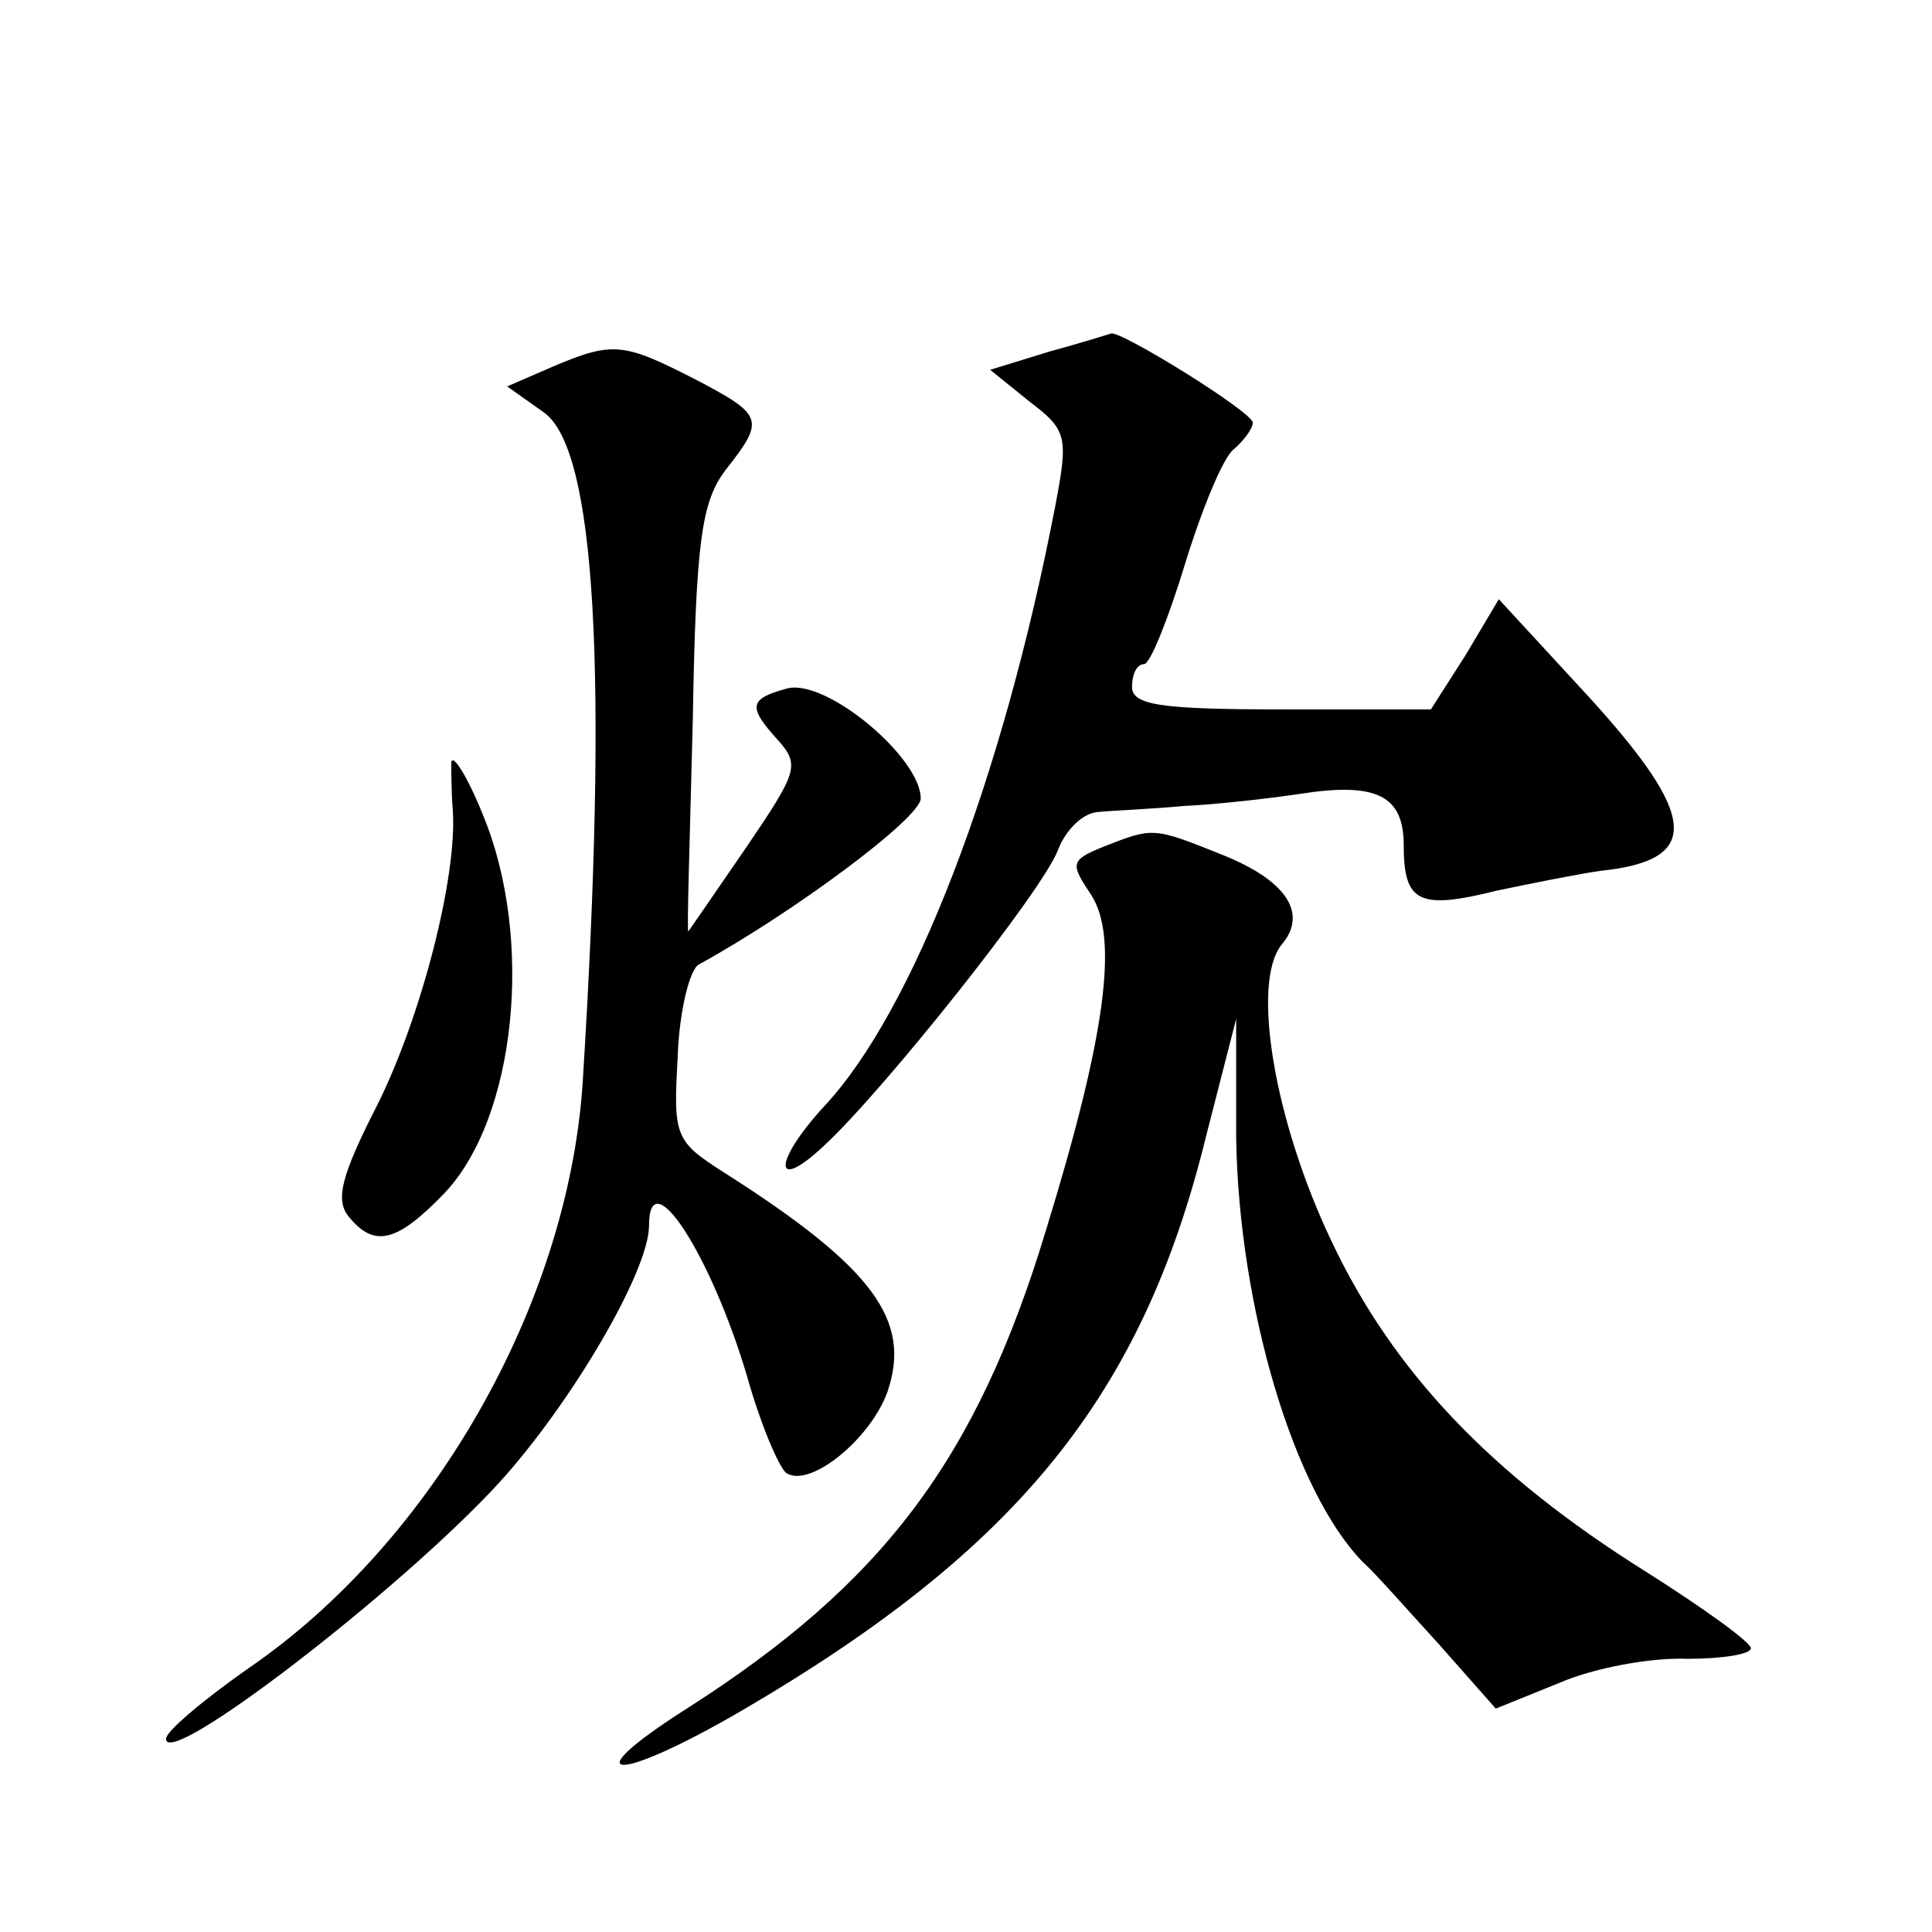 <?xml version="1.0" standalone="no"?>
<!DOCTYPE svg PUBLIC "-//W3C//DTD SVG 20010904//EN"
 "http://www.w3.org/TR/2001/REC-SVG-20010904/DTD/svg10.dtd">
<svg version="1.0" xmlns="http://www.w3.org/2000/svg"
 width="128pt" height="128pt" viewBox="0 0 128 128"
 preserveAspectRatio="xMidYMid meet">
<g transform="translate(0,128) scale(0.1,-0.1)"
fill="#0" stroke="none">
<path d="M695 1047 l-39 -12 26 -21 c25 -19 26 -23 17 -70 -35 -181 -94 -334 -153
-397 -34 -37 -34 -58 0 -26 39 36 145 169 155 196 5 13 16 24 26 25 10 1 36 2 57
4 22 1 57 5 77 8 51 8 69 -1 69 -34 0 -38 10 -43 62 -30 24 5 54 11 68 13 68 7
65 36 -8 116 l-59 64 -22 -37 -23 -36 -99 0 c-81 0 -99 3 -99 15 0 8 3 15 8 15
4 0 16 30 27 66 11 36 25 70 32 76 7 6 13 14 13 18 0 7 -89 62 -94 59 0 0 -19 -6
-41 -12z M366 1037 l-30 -13 24 -17 c35 -24 43 -173 26 -445 -10 -147 -100 -304
-221 -387 -30 -21 -55 -42 -55 -47 0 -21 156 99 221 170 48 53 99 140 99 170 0
44 41 -19 65 -100 9 -32 21 -60 26 -64 16 -10 56 23 67 54 16 47 -9 82 -108 145
-33 21 -34 24 -31 77 1 30 8 58 14 61 62 34 147 97 147 110 0 27 -62 79 -88 73
-26 -7 -27 -12 -6 -35 14 -16 12 -21 -22 -71 -20 -29 -37 -54 -38 -55 -1 -1 1 62
3 140 2 120 6 145 22 166 26 33 25 36 -21 60 -47 24 -54 25 -94 8z M299 775 c0
-5 0 -20 1 -32 3 -44 -21 -137 -50 -195 -24 -47 -28 -63 -19 -74 17 -21 32 -17
63 15 48 50 60 169 26 251 -10 25 -20 41 -21 35z M731 719 c-22 -9 -22 -11 -8 -32
18 -28 10 -92 -30 -222 -46 -152 -108 -234 -238 -317 -77 -49 -47 -50 37 -1 183
107 265 209 307 380 l20 78 0 -80 c2 -111 38 -233 84 -280 7 -6 29 -31 50 -54 l38
-43 42 17 c23 10 61 17 85 16 23 0 42 3 42 7 0 4 -32 27 -70 51 -102 64 -167 132
-208 219 -38 80 -53 171 -33 196 18 21 3 43 -40 60 -45 18 -45 18 -78 5z"/>
</g>
</svg>
